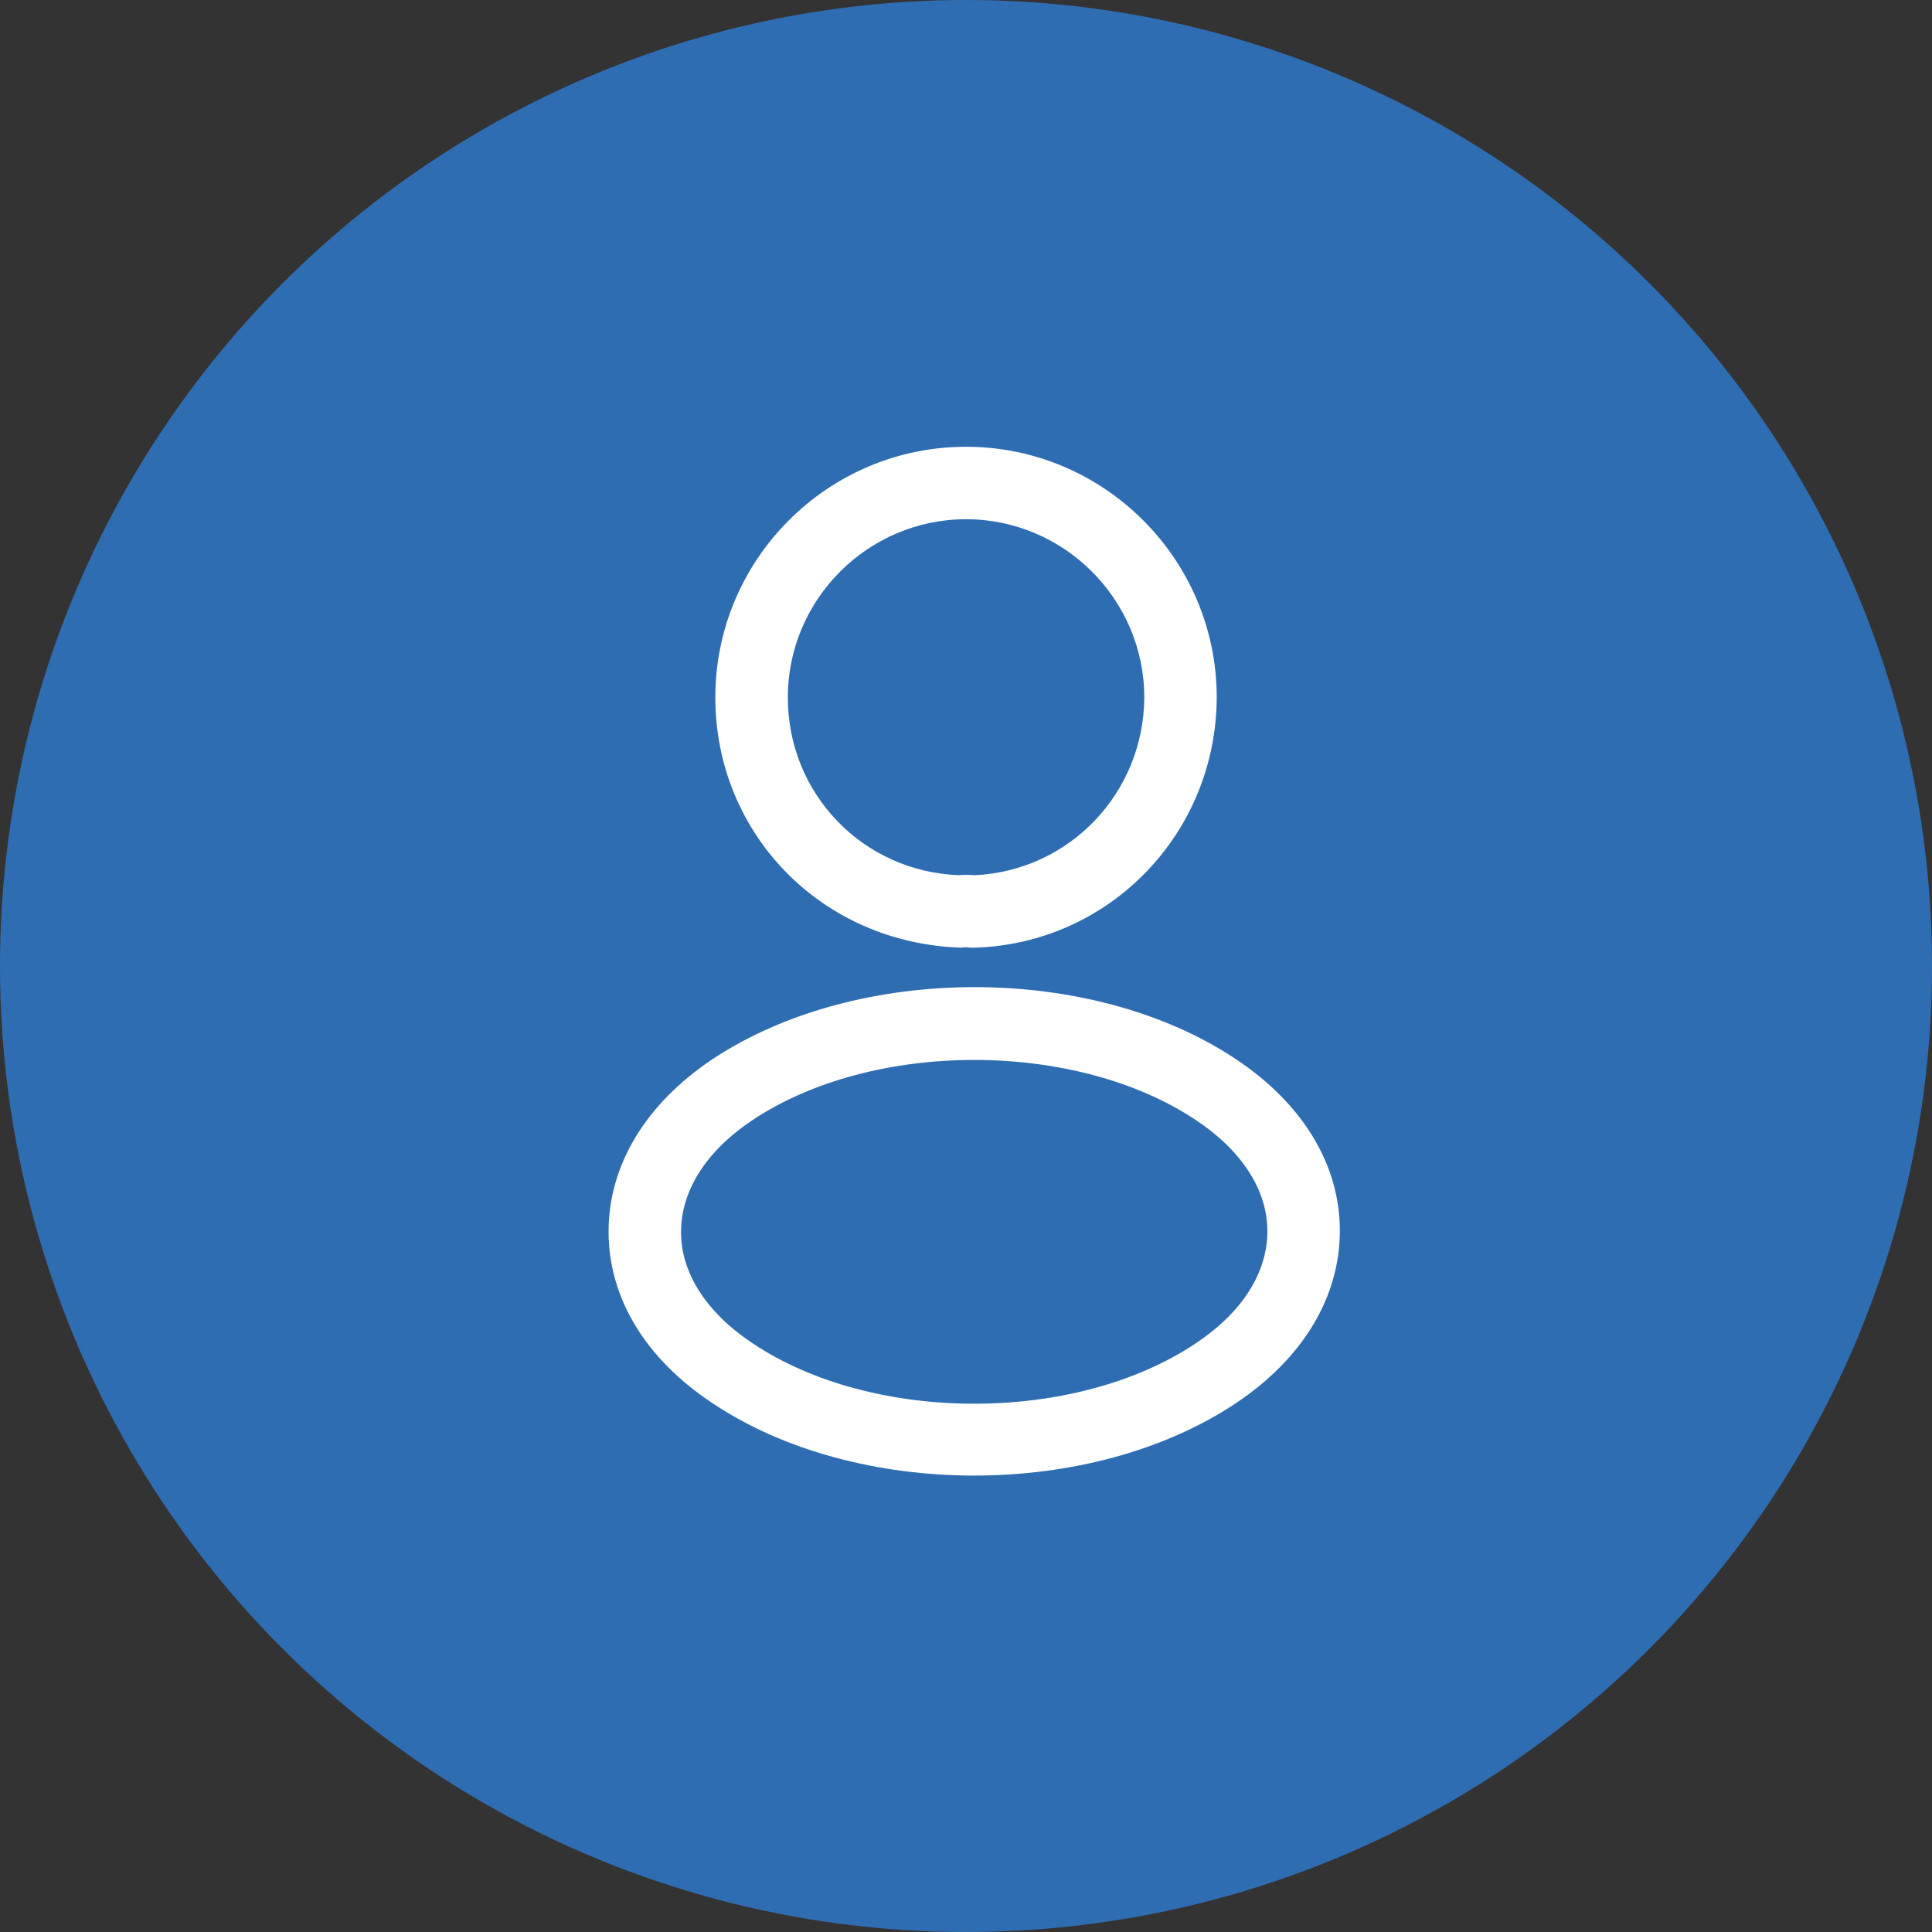 <svg width="40" height="40" viewBox="0 0 40 40" fill="none" xmlns="http://www.w3.org/2000/svg">
<rect x="0" y="0" width="40" height="40" fill="#333333" stroke="none"/>
<circle cx="20" cy="20" r="20" fill="#2f6db3"/>
<path d="M20.16 19.62C20.131 19.62 20.11 19.62 20.081 19.62C20.03 19.61 19.96 19.61 19.901 19.62C17 19.53 14.81 17.25 14.81 14.44C14.81 11.58 17.14 9.25 20 9.25C22.86 9.25 25.191 11.58 25.191 14.44C25.18 17.25 22.98 19.53 20.191 19.62C20.18 19.62 20.171 19.62 20.16 19.62ZM20 10.75C17.971 10.75 16.311 12.41 16.311 14.44C16.311 16.44 17.87 18.05 19.86 18.12C19.91 18.11 20.05 18.11 20.18 18.12C22.14 18.03 23.68 16.42 23.691 14.44C23.691 12.41 22.03 10.75 20 10.75Z" fill="#fff"/>
<path d="M20.17 30.55C18.21 30.55 16.24 30.05 14.75 29.05C13.36 28.13 12.6 26.87 12.6 25.5C12.6 24.13 13.36 22.86 14.75 21.93C17.75 19.94 22.61 19.94 25.59 21.93C26.97 22.85 27.74 24.11 27.74 25.48C27.74 26.85 26.98 28.12 25.59 29.05C24.09 30.05 22.13 30.55 20.17 30.55ZM15.58 23.19C14.62 23.83 14.1 24.65 14.1 25.51C14.1 26.36 14.63 27.18 15.58 27.81C18.07 29.48 22.27 29.48 24.76 27.81C25.72 27.17 26.24 26.35 26.24 25.49C26.24 24.64 25.71 23.82 24.76 23.19C22.27 21.53 18.07 21.53 15.58 23.19Z" fill="#fff"/>
</svg>

